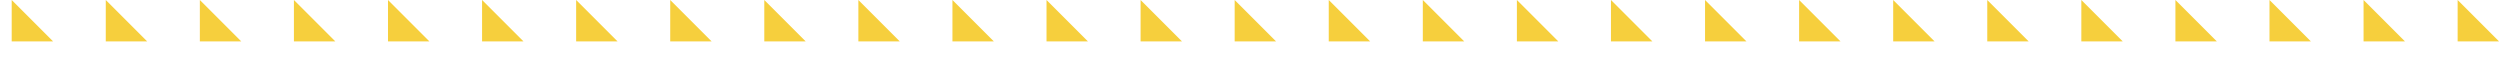 <svg xmlns="http://www.w3.org/2000/svg" xmlns:xlink="http://www.w3.org/1999/xlink" width="770.664" height="21.665" viewBox="0 0 770.664 21.665">
  <defs>
    <clipPath id="clip-path">
      <rect width="21.664" height="770.664" fill="none"/>
    </clipPath>
  </defs>
  <g id="small-triangle-repeaded" transform="translate(770.664) rotate(90)" clip-path="url(#clip-path)" style="mix-blend-mode: multiply;isolation: isolate">
    <g transform="translate(-15.001 -1831.668)">
      <path id="Path_1171" data-name="Path 1171" d="M12.752,0V12.752H0Z" transform="translate(15.001 1831.975)" fill="#f6cf3d"/>
    </g>
    <g transform="translate(-15.001 -1802.668)">
      <path id="Path_1171-2" data-name="Path 1171" d="M12.752,0V12.752H0Z" transform="translate(15.001 1831.975)" fill="#f6cf3d"/>
    </g>
    <g transform="translate(-15.001 -1773.668)">
      <path id="Path_1171-3" data-name="Path 1171" d="M12.752,0V12.752H0Z" transform="translate(15.001 1831.975)" fill="#f6cf3d"/>
    </g>
    <g transform="translate(-15.001 -1744.668)">
      <path id="Path_1171-4" data-name="Path 1171" d="M12.752,0V12.752H0Z" transform="translate(15.001 1831.975)" fill="#f6cf3d"/>
    </g>
    <g transform="translate(-15.001 -1715.668)">
      <path id="Path_1171-5" data-name="Path 1171" d="M12.752,0V12.752H0Z" transform="translate(15.001 1831.975)" fill="#f6cf3d"/>
    </g>
    <g transform="translate(-15.001 -1686.668)">
      <path id="Path_1171-6" data-name="Path 1171" d="M12.752,0V12.752H0Z" transform="translate(15.001 1831.975)" fill="#f6cf3d"/>
    </g>
    <g transform="translate(-15.001 -1657.668)">
      <path id="Path_1171-7" data-name="Path 1171" d="M12.752,0V12.752H0Z" transform="translate(15.001 1831.975)" fill="#f6cf3d"/>
    </g>
    <g transform="translate(-15.001 -1628.668)">
      <path id="Path_1171-8" data-name="Path 1171" d="M12.752,0V12.752H0Z" transform="translate(15.001 1831.975)" fill="#f6cf3d"/>
    </g>
    <g transform="translate(-15.001 -1599.668)">
      <path id="Path_1171-9" data-name="Path 1171" d="M12.752,0V12.752H0Z" transform="translate(15.001 1831.975)" fill="#f6cf3d"/>
    </g>
    <g transform="translate(-15.001 -1570.668)">
      <path id="Path_1171-10" data-name="Path 1171" d="M12.752,0V12.752H0Z" transform="translate(15.001 1831.975)" fill="#f6cf3d"/>
    </g>
    <g transform="translate(-15.001 -1541.668)">
      <path id="Path_1171-11" data-name="Path 1171" d="M12.752,0V12.752H0Z" transform="translate(15.001 1831.975)" fill="#f6cf3d"/>
    </g>
    <g transform="translate(-15.001 -1512.668)">
      <path id="Path_1171-12" data-name="Path 1171" d="M12.752,0V12.752H0Z" transform="translate(15.001 1831.975)" fill="#f6cf3d"/>
    </g>
    <g transform="translate(-15.001 -1483.668)">
      <path id="Path_1171-13" data-name="Path 1171" d="M12.752,0V12.752H0Z" transform="translate(15.001 1831.975)" fill="#f6cf3d"/>
    </g>
    <g transform="translate(-15.001 -1454.668)">
      <path id="Path_1171-14" data-name="Path 1171" d="M12.752,0V12.752H0Z" transform="translate(15.001 1831.975)" fill="#f6cf3d"/>
    </g>
    <g transform="translate(-15.001 -1425.668)">
      <path id="Path_1171-15" data-name="Path 1171" d="M12.752,0V12.752H0Z" transform="translate(15.001 1831.975)" fill="#f6cf3d"/>
    </g>
    <g transform="translate(-15.001 -1396.668)">
      <path id="Path_1171-16" data-name="Path 1171" d="M12.752,0V12.752H0Z" transform="translate(15.001 1831.975)" fill="#f6cf3d"/>
    </g>
    <g transform="translate(-15.001 -1367.668)">
      <path id="Path_1171-17" data-name="Path 1171" d="M12.752,0V12.752H0Z" transform="translate(15.001 1831.975)" fill="#f6cf3d"/>
    </g>
    <g transform="translate(-15.001 -1338.668)">
      <path id="Path_1171-18" data-name="Path 1171" d="M12.752,0V12.752H0Z" transform="translate(15.001 1831.975)" fill="#f6cf3d"/>
    </g>
    <g transform="translate(-15.001 -1309.668)">
      <path id="Path_1171-19" data-name="Path 1171" d="M12.752,0V12.752H0Z" transform="translate(15.001 1831.975)" fill="#f6cf3d"/>
    </g>
    <g transform="translate(-15.001 -1280.668)">
      <path id="Path_1171-20" data-name="Path 1171" d="M12.752,0V12.752H0Z" transform="translate(15.001 1831.975)" fill="#f6cf3d"/>
    </g>
    <g transform="translate(-15.001 -1251.668)">
      <path id="Path_1171-21" data-name="Path 1171" d="M12.752,0V12.752H0Z" transform="translate(15.001 1831.975)" fill="#f6cf3d"/>
    </g>
    <g transform="translate(-15.001 -1222.668)">
      <path id="Path_1171-22" data-name="Path 1171" d="M12.752,0V12.752H0Z" transform="translate(15.001 1831.975)" fill="#f6cf3d"/>
    </g>
    <g transform="translate(-15.001 -1193.668)">
      <path id="Path_1171-23" data-name="Path 1171" d="M12.752,0V12.752H0Z" transform="translate(15.001 1831.975)" fill="#f6cf3d"/>
    </g>
    <g transform="translate(-15.001 -1164.668)">
      <path id="Path_1171-24" data-name="Path 1171" d="M12.752,0V12.752H0Z" transform="translate(15.001 1831.975)" fill="#f6cf3d"/>
    </g>
    <g transform="translate(-15.001 -1135.668)">
      <path id="Path_1171-25" data-name="Path 1171" d="M12.752,0V12.752H0Z" transform="translate(15.001 1831.975)" fill="#f6cf3d"/>
    </g>
    <g transform="translate(-15.001 -1106.668)">
      <path id="Path_1171-26" data-name="Path 1171" d="M12.752,0V12.752H0Z" transform="translate(15.001 1831.975)" fill="#f6cf3d"/>
    </g>
    <g transform="translate(-15.001 -1077.668)">
      <path id="Path_1171-27" data-name="Path 1171" d="M12.752,0V12.752H0Z" transform="translate(15.001 1831.975)" fill="#f6cf3d"/>
    </g>
  </g>
</svg>
